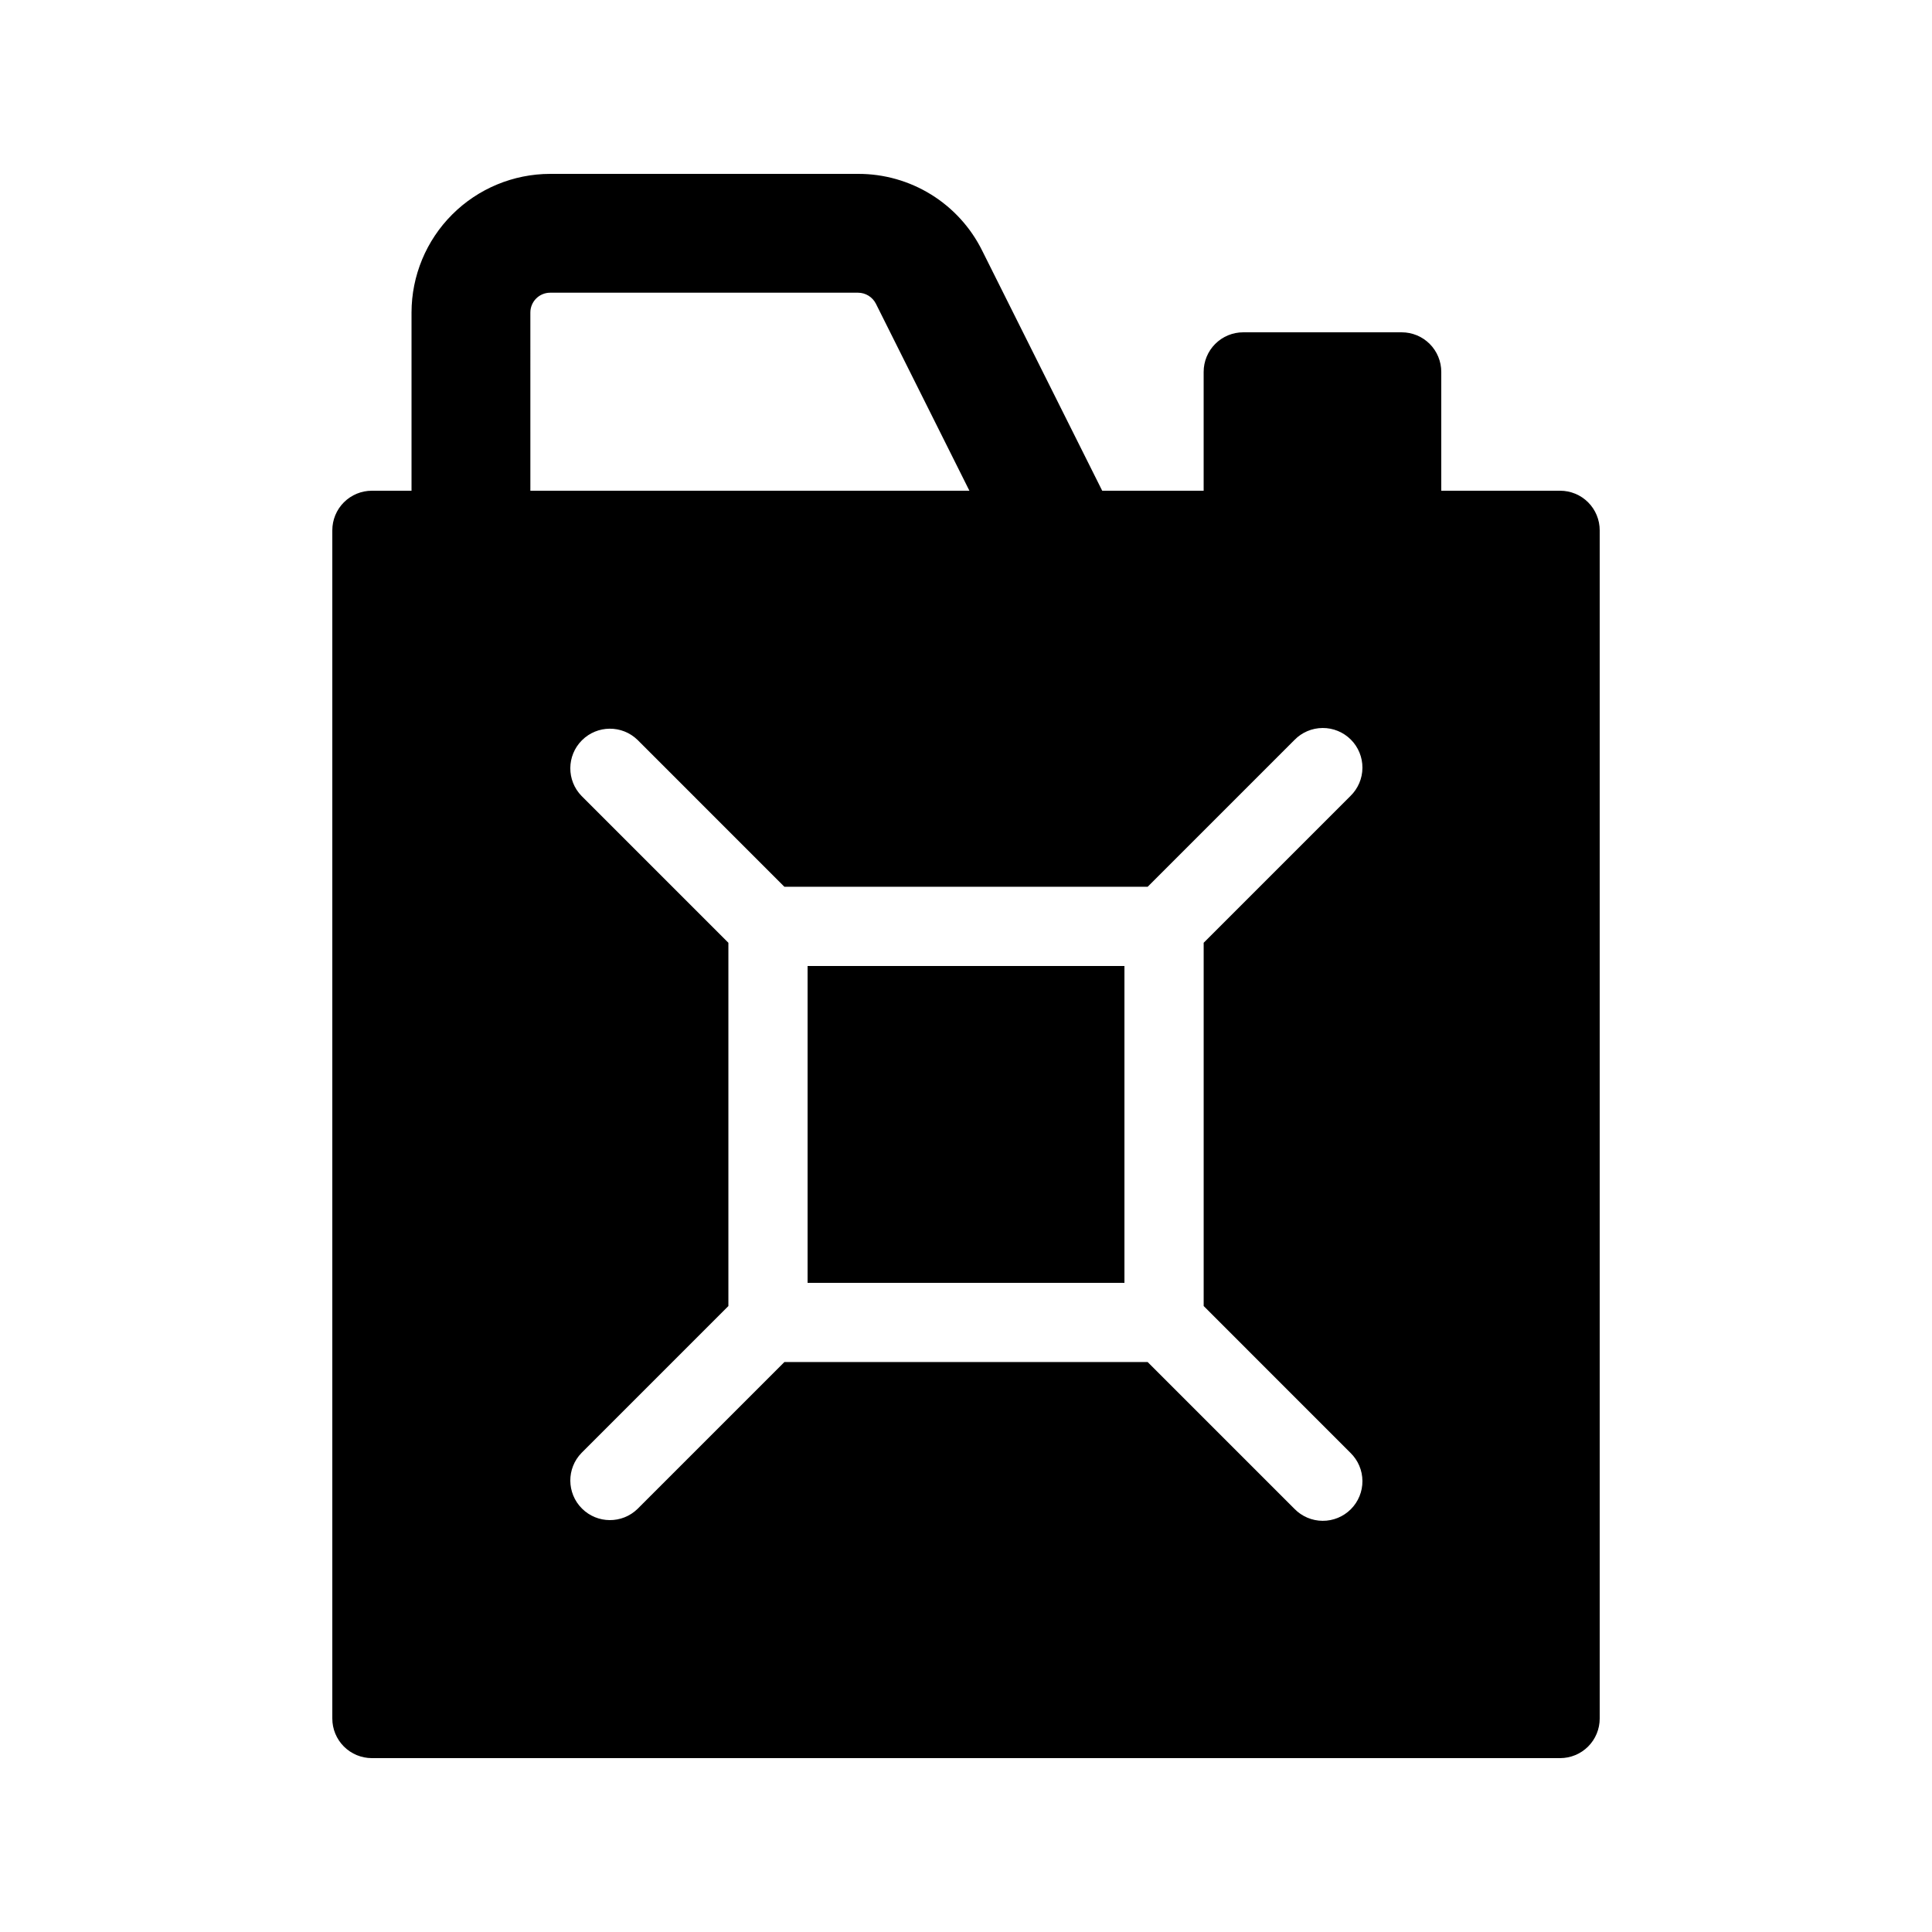 <?xml version="1.0" encoding="UTF-8"?>
<!-- Uploaded to: SVG Repo, www.svgrepo.com, Generator: SVG Repo Mixer Tools -->
<svg fill="#000000" width="800px" height="800px" version="1.1" viewBox="144 144 512 512" xmlns="http://www.w3.org/2000/svg">
 <g>
  <path d="m358.02 400h83.969v83.969h-83.969z"/>
  <path d="m557.44 274.05h-31.488v-31.488c0.004-2.785-1.102-5.457-3.07-7.426s-4.641-3.074-7.426-3.07h-41.98c-2.785-0.004-5.457 1.102-7.426 3.07s-3.074 4.641-3.07 7.426v31.488h-26.883l-31.812-63.633c-3.035-6.125-7.727-11.277-13.539-14.871-5.816-3.594-12.52-5.488-19.355-5.465h-81.598c-9.738 0.012-19.074 3.887-25.961 10.773-6.887 6.887-10.762 16.223-10.773 25.961v47.23l-10.496 0.004c-2.785-0.004-5.457 1.102-7.426 3.07s-3.074 4.641-3.07 7.426v314.88c-0.004 2.785 1.102 5.457 3.07 7.426s4.641 3.074 7.426 3.07h314.88c2.785 0.004 5.457-1.102 7.426-3.07s3.074-4.641 3.07-7.426v-314.88c0.004-2.785-1.102-5.457-3.07-7.426s-4.641-3.074-7.426-3.07zm-272.89-47.234c0.004-2.894 2.352-5.242 5.246-5.246h81.598c1.996 0.008 3.82 1.133 4.723 2.91l24.785 49.57h-116.35zm217.34 302.21c2.012 1.957 3.152 4.641 3.168 7.445 0.02 2.809-1.086 5.504-3.07 7.488-1.988 1.988-4.684 3.094-7.488 3.074-2.809-0.016-5.492-1.156-7.449-3.168l-38.91-38.91h-96.27l-38.91 38.91h0.004c-4.113 4.012-10.688 3.969-14.75-0.094s-4.106-10.633-0.094-14.746l38.91-38.91v-96.27l-38.91-38.91v0.004c-4.012-4.117-3.969-10.688 0.094-14.75s10.637-4.106 14.75-0.094l38.906 38.91h96.27l38.91-38.91c1.957-2.012 4.641-3.152 7.449-3.168 2.805-0.02 5.5 1.09 7.488 3.074 1.984 1.984 3.09 4.68 3.07 7.488-0.016 2.805-1.156 5.488-3.168 7.449l-38.906 38.906v96.27z"/>
 </g>
</svg>